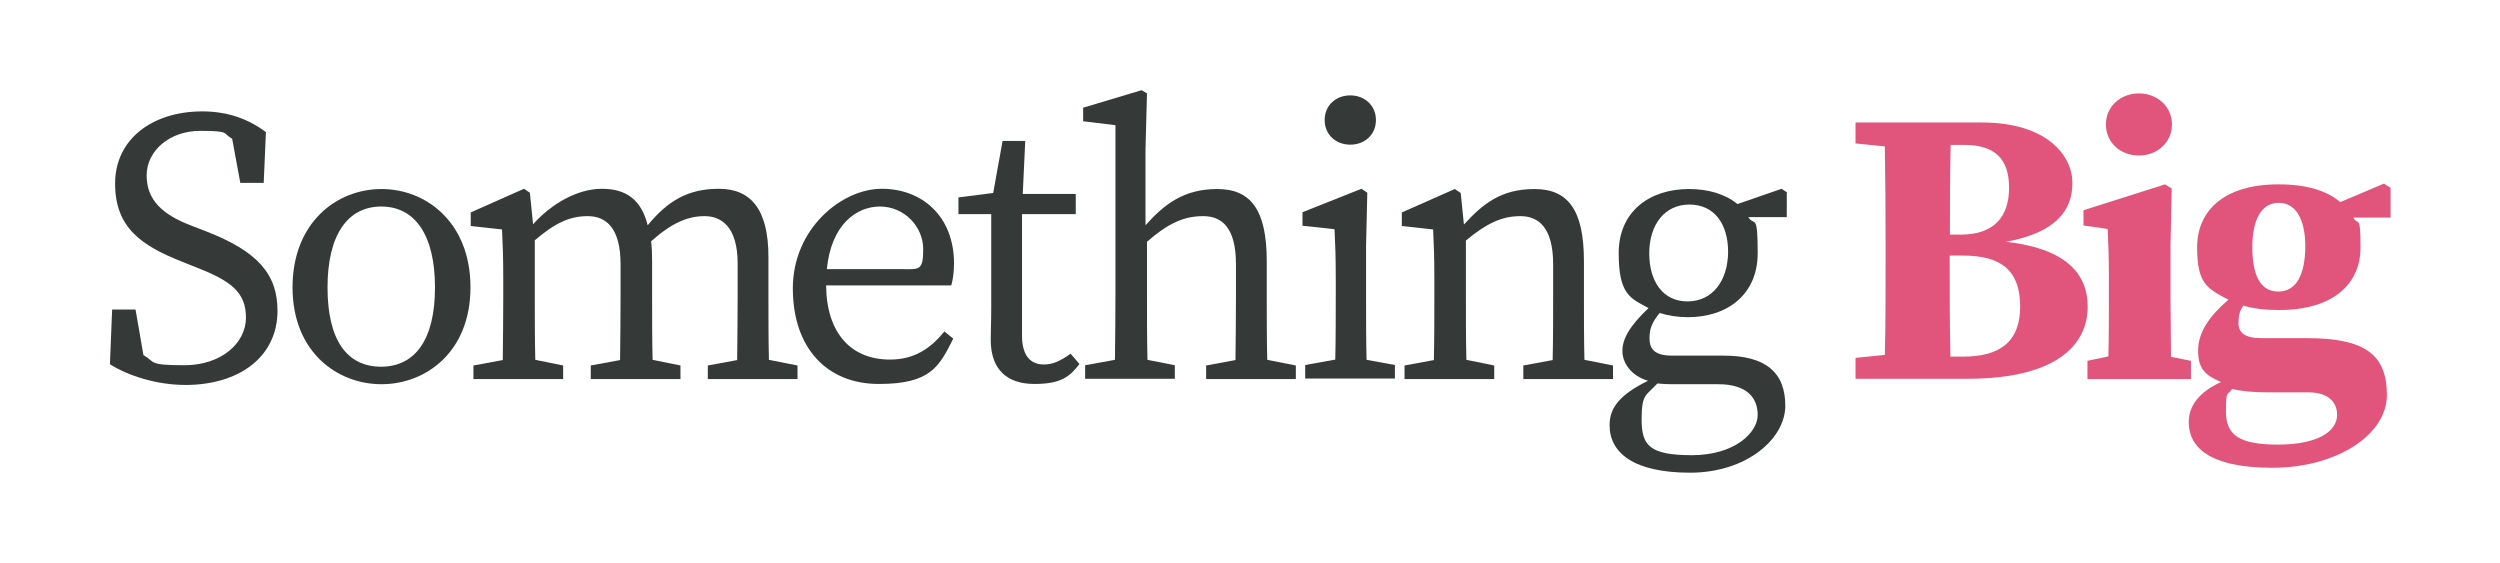 <?xml version="1.0" encoding="UTF-8"?>
<svg xmlns="http://www.w3.org/2000/svg" version="1.1" viewBox="0 0 1014.4 228.4">
  <defs>
    <style>
      .cls-1 {
        fill: #353a39;
      }

      .cls-2 {
        fill: #e1557d;
      }
    </style>
  </defs>
  <!-- Generator: Adobe Illustrator 28.7.1, SVG Export Plug-In . SVG Version: 1.2.0 Build 142)  -->
  <g>
    <g id="Layer_1">
      <path class="cls-1" d="M83.7,93.9l-6.2-2.4c-11.5-4.4-18-10.3-18-20.3s9.3-18.1,21.7-18.1,8.9.9,13,3.2l3.3,17.9h9.5l.9-20.6c-6.8-5.1-15.2-8.4-25.8-8.4-20.1,0-35.4,11.1-35.4,29.3s11.1,25.3,27.2,31.7l6,2.4c13.8,5.4,19.9,10,19.9,20.3s-10,19.3-25,19.3-11.6-1.3-16.6-4.1l-3.2-18.5h-9.5l-.9,22.2c7.3,4.6,18.8,8.4,30.7,8.4,21.7,0,37.3-11.4,37.3-30.1,0-14.9-8.1-24.1-28.9-32.2Z"></path>
      <path class="cls-1" d="M118.7,116.6c0-26.3,17.9-39.9,36.1-39.9s36.1,13.6,36.1,39.9-18.2,39.3-36.1,39.3-36.1-13-36.1-39.3ZM176.5,116.6c0-21.2-8.1-32.8-21.8-32.8s-21.8,11.6-21.8,32.8,7.7,32.2,21.8,32.2c13.8-.1,21.8-11,21.8-32.2Z"></path>
      <path class="cls-1" d="M312,146c-.2-7.9-.2-18.2-.2-25.5v-16.3c0-19.6-7.4-27.6-20.1-27.6s-20.8,5-28.9,14.8c-2.6-10.4-8.7-14.8-18.6-14.8s-20.5,6.1-27.9,14.4l-1.3-12.8-2.4-1.6-21.6,9.6v5.5l12.7,1.4c.3,6.3.5,11.2.5,20v7.4c0,7.1-.1,17.6-.2,25.6l-11.9,2.2v5.5h36.4v-5.5l-11.3-2.3c-.2-8-.2-18.4-.2-25.5v-23c8.2-7,14.1-9.8,21.5-9.8s13.3,4.8,13.3,19.5v13.3c0,7.3-.1,17.7-.2,25.6l-11.9,2.2v5.5h36.4v-5.5l-11.3-2.3c-.2-7.9-.2-18.2-.2-25.5v-14.5c0-2.9-.1-5.6-.4-8.1,8.4-7.5,14.9-10.2,21.7-10.2s13.4,4.3,13.4,19.2v13.6c0,7.3-.1,17.7-.2,25.6l-11.9,2.2v5.5h36.4v-5.5l-11.6-2.3Z"></path>
      <path class="cls-1" d="M361.1,145.9c-15.6,0-25.7-10.5-25.9-30.1h50.8c.6-2.1,1.1-5.2,1.1-8.9,0-19.2-13-30.3-29.3-30.3s-36.1,16.2-36.1,40.4,13.8,38.8,34.9,38.8,24.5-7.1,30.2-18.4l-3.6-2.9c-5.6,6.8-12,11.4-22.1,11.4ZM357,83.8c10,0,17.6,8.2,17.6,17.3s-1.7,8.1-9.3,8.1h-29.8c1.8-18.4,12.3-25.4,21.5-25.4Z"></path>
      <path class="cls-1" d="M434.4,143.5c-4.1,3-7.3,4.4-10.8,4.4-5.4,0-8.9-3.5-8.9-11.7v-49.3h21.8v-8.2h-21.5l1-21.5h-9.2l-3.8,21.1-14.1,1.8v6.8h13.3v37.7c0,6.2-.2,9.5-.2,13.3,0,12.2,6.8,17.9,17.7,17.9s14.4-3,18.3-8.1l-3.6-4.2Z"></path>
      <path class="cls-1" d="M514.2,146c-.2-7.9-.2-18.2-.2-25.5v-14.5c0-20.9-6.5-29.3-20.1-29.3s-21.5,6.2-29.1,14.7v-31l.6-22.5-2.2-1.3-23.7,7.1v5.5l13.1,1.6v69.7c0,7.1-.1,17.6-.2,25.5l-12.1,2.2v5.5h36.4v-5.5l-11.1-2.2c-.2-8-.2-18.4-.2-25.5v-22.4c8.7-7.6,15.1-10.4,22.8-10.4s13.3,4.8,13.3,19.5v13.3c0,7.3-.1,17.7-.2,25.6l-11.9,2.2v5.5h36.4v-5.5l-11.6-2.3Z"></path>
      <g>
        <path class="cls-1" d="M547.9,58.7c5.9,0,10.4-4.1,10.4-10s-4.6-10-10.4-10-10.4,4-10.4,10,4.6,10,10.4,10Z"></path>
        <path class="cls-1" d="M554.5,146c-.2-8-.2-18.4-.2-25.5v-20.9l.5-21.4-2.4-1.6-23.9,9.5v5.5l13,1.4c.3,6.3.5,11.2.5,20v7.4c0,7.1,0,17.5-.2,25.5l-12.2,2.2v5.5h36.4v-5.5l-11.5-2.1Z"></path>
      </g>
      <path class="cls-1" d="M642.9,146c-.2-7.9-.2-18.2-.2-25.5v-14.5c0-20.9-6.5-29.3-20.1-29.3s-21,6.1-28.6,14.4l-1.3-12.8-2.4-1.6-21.5,9.5v5.5l12.7,1.4c.3,6.3.5,11.2.5,20v7.4c0,7.1,0,17.6-.2,25.6l-11.9,2.2v5.5h36.4v-5.5l-11.3-2.3c-.2-8-.2-18.4-.2-25.5v-22.9c8.4-7,14.6-9.9,22.1-9.9s13.3,4.8,13.3,19.5v13.3c0,7.3,0,17.7-.2,25.6l-11.9,2.2v5.5h36.4v-5.5l-11.6-2.3Z"></path>
      <path class="cls-1" d="M725.3,78.2l-2.4-1.6-17.9,6.2c-5-4.1-11.9-6.1-19.7-6.1-16.1,0-28.5,9.2-28.5,26s4.7,18.3,12.1,22.3c-7.8,7.4-10.6,12.6-10.6,17.4s3.5,10.1,10.4,12.1c-11.8,5.8-15.6,11.2-15.6,18,0,11.4,10,19.3,32.7,19.3s38.6-13.6,38.6-27.2-8.1-20.3-25-20.3h-20.9c-7.4,0-9.2-2.9-9.2-7.1s1.3-6.7,4.1-10.2c3.5,1.1,7.4,1.7,11.5,1.7,16,0,28.3-9.2,28.3-26s-1.4-10.7-3.8-14.6h15.6v-9.9h.3ZM697.2,155.9c11.5,0,16,5.4,16,12.5s-9.3,16.3-26.7,16.3-20.4-4.1-20.4-14.6,1.9-9.5,6.4-14.5c1.9.2,4.1.3,6.1.3h18.6ZM684.7,122.3c-9.8,0-15.5-7.9-15.5-19.5s6.2-19.8,16.3-19.8,15.7,7.9,15.7,19.2c-.1,11.7-6.3,20.1-16.5,20.1Z"></path>
      <path class="cls-2" d="M814,98.1c20.7-3.8,26.9-13.1,26.9-23.9s-10-24.5-36.8-24.5h-51.2v8.5l11.9,1.2c.2,13.3.3,26.8.3,40.1v4.6c0,13.5,0,26.8-.3,39.9l-11.9,1.2v8.5h45.1c39.4,0,49.1-15.9,49.1-29.2,0-14.1-9.6-23.7-33.1-26.4ZM797,58.8c12.4,0,18.2,5.6,18.2,17.4s-6.2,19-19.6,19h-4.4c0-12.3,0-24.4.3-36.4,0,0,5.5,0,5.5,0ZM796.6,144.7h-5.2c-.3-13.4-.3-27-.3-41h5.4c15.8,0,23.2,6.3,23.2,20.7s-8.4,20.3-23.1,20.3Z"></path>
      <g>
        <path class="cls-2" d="M867.9,63.1c7.4,0,13.4-5.3,13.4-12.6s-6-12.6-13.4-12.6-13.4,5.2-13.4,12.6,5.9,12.6,13.4,12.6Z"></path>
        <path class="cls-2" d="M880.9,144.8c0-7.8-.2-17.5-.2-24.3v-21l.5-23-2.7-1.7-33.1,10.5v6.2l9.8,1.4c.3,6.3.5,11.2.5,20v7.6c0,6.7,0,16.3-.2,24.1l-8.5,1.8v7.4h42v-7.4l-8.1-1.6Z"></path>
      </g>
      <path class="cls-2" d="M969.8,76.1l-2.5-1.6-17.7,7.5c-5.4-4.6-13.7-7.2-25-7.2-22.5,0-33.1,10.9-33.1,25.6s4.1,16.7,12.7,21.2c-7.8,6.7-12.3,13.3-12.3,20.6s2.7,10,9.3,12.8c-8.9,4.1-13.1,9.6-13.1,16.3,0,9.7,7.7,18.5,33.9,18.5s46.5-13.4,46.5-29.5-8.4-23.1-32.5-23.1h-18.5c-6.7,0-9.2-2.3-9.2-6s.6-5,1.9-7.2c4.1,1.2,8.9,1.8,14.5,1.8,22.5,0,33.1-11,33.1-25.3s-1-8.6-2.9-12.2h15.1v-12.2h-.2ZM920.1,159.2h16.6c8.6,0,11.6,4.5,11.6,9.1,0,6.9-8.1,12.1-24,12.1s-21.1-4-21.1-13.4.7-6.2,2.5-9.2c4,1,8.9,1.4,14.4,1.4ZM924.4,118.3c-7.3,0-10.5-6.8-10.5-18s3.7-18,10.7-18,10.8,6.7,10.8,17.8c-.1,11.3-3.6,18.2-11,18.2Z"></path>
    </g>
  </g>
</svg>

